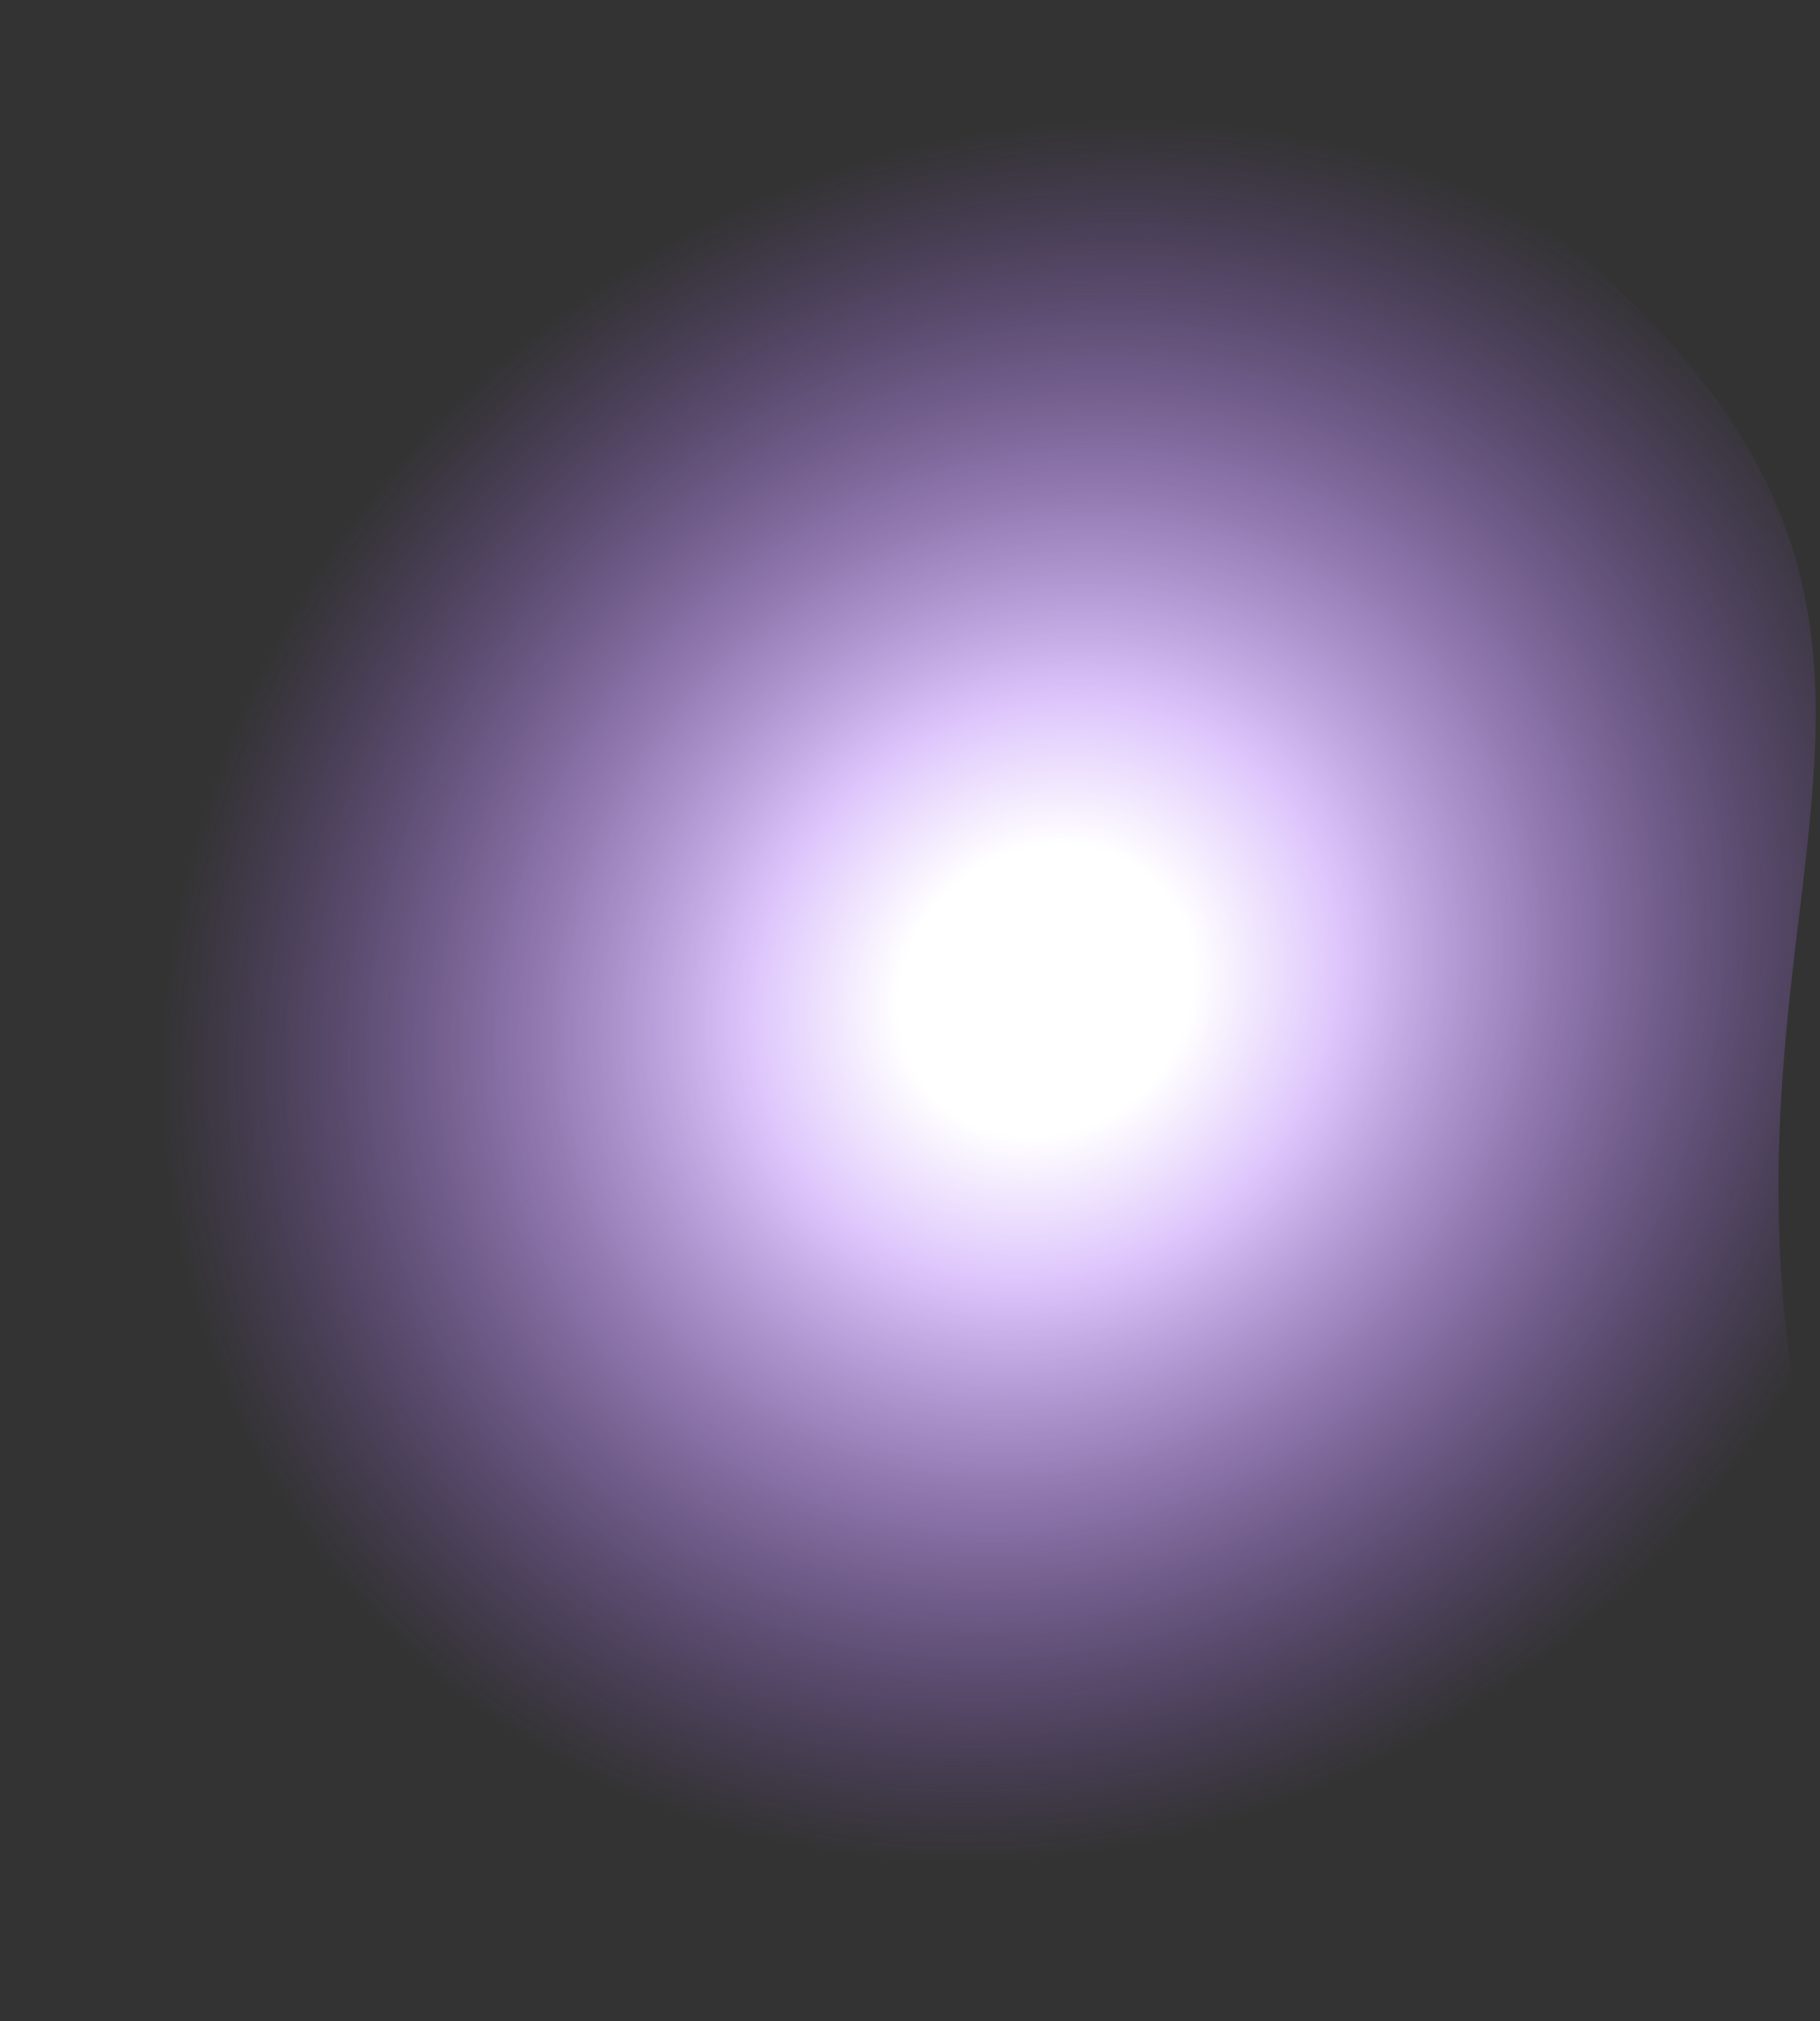 <svg width="172" height="191" viewBox="0 0 172 191" fill="none" xmlns="http://www.w3.org/2000/svg">
<rect x="0" y="0" width="172" height="191" fill="#333333" stroke="none"/>
<path d="M28.217 55.515C72.065 -1.257 97.508 -16.988 144.442 19.998C191.375 56.984 161.379 80.075 169.589 131.657C177.8 183.24 138.569 189.649 63.456 190.336C-11.658 191.023 -15.632 112.288 28.217 55.515Z" fill="url(#paint0_radial_5316_25334)"/>
<defs>
<radialGradient id="paint0_radial_5316_25334" cx="0" cy="0" r="1" gradientTransform="matrix(45.539 -73.588 70.686 38.071 98.903 93.586)" gradientUnits="userSpaceOnUse">
<stop stop-color="white"/>
<stop offset="0.166" stop-color="white"/>
<stop offset="0.335" stop-color="#DDC5FC"/>
<stop offset="1" stop-color="#9F62ED" stop-opacity="0"/>
</radialGradient>
</defs>
</svg>
